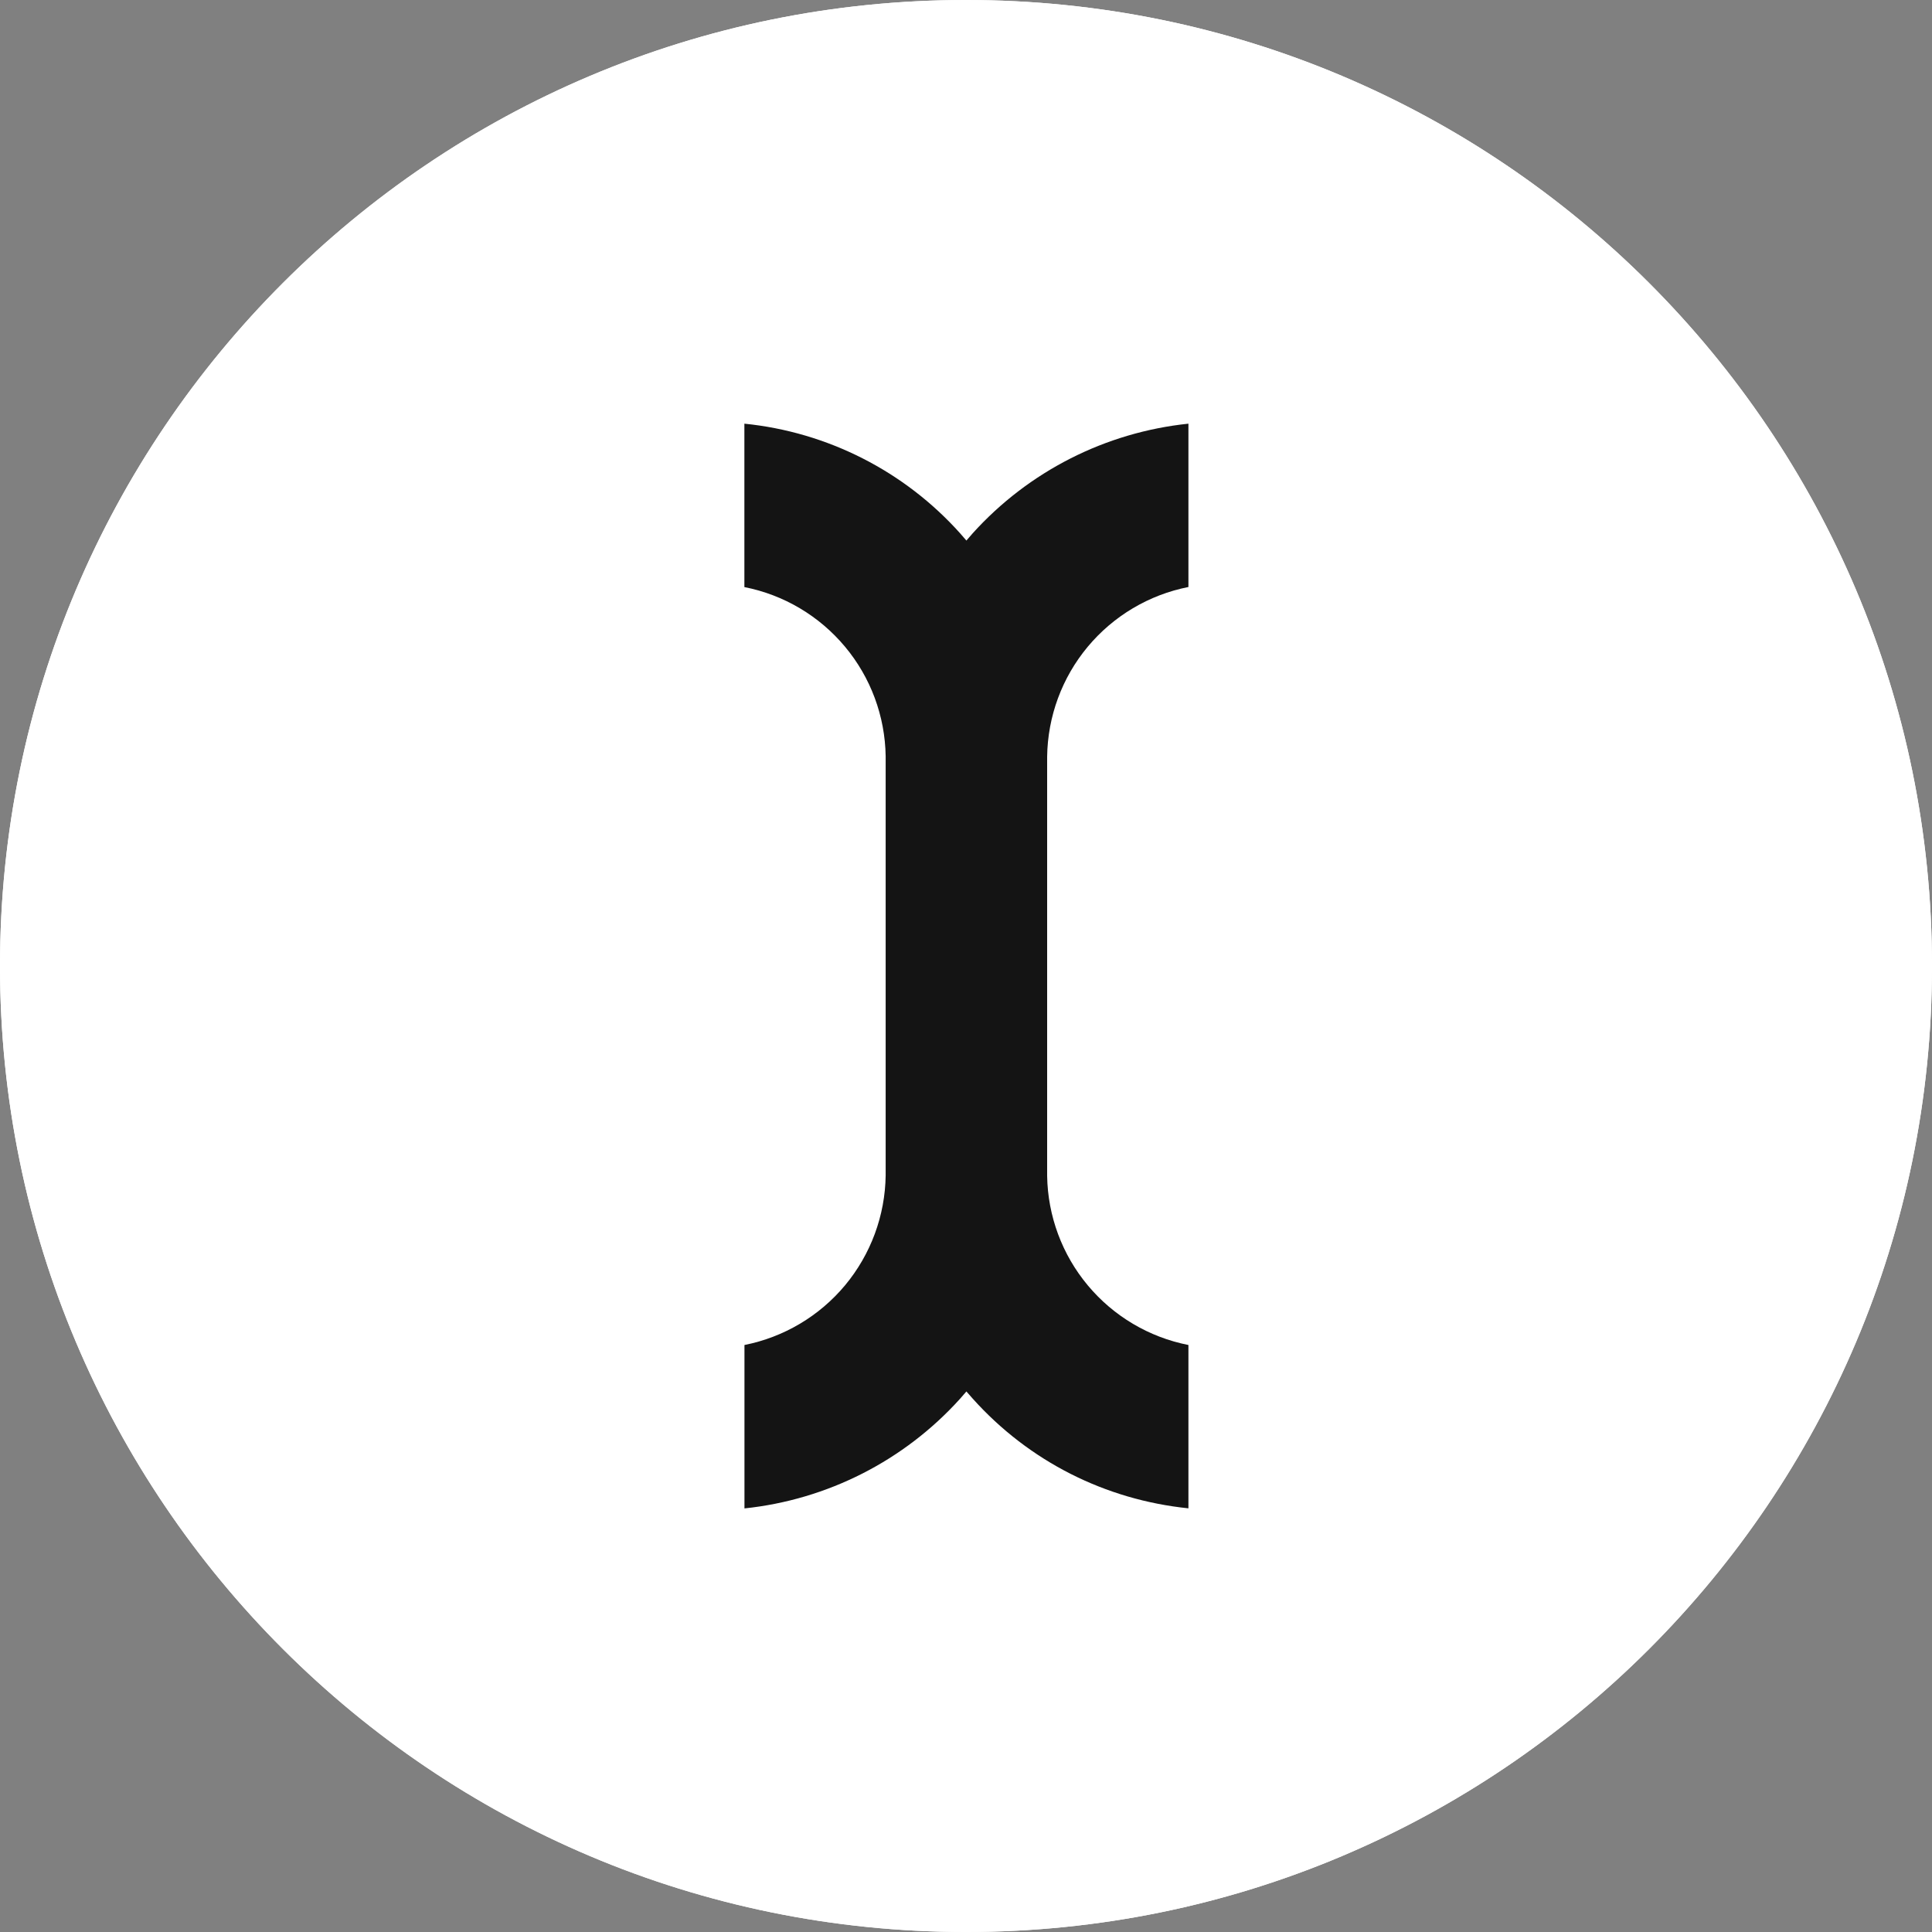 <svg width="48" height="48" viewBox="0 0 48 48" fill="none" xmlns="http://www.w3.org/2000/svg">
<rect x="0" y="0" width="48" height="48" fill="#808080" stroke="none"/>
<path d="M24 48C37.255 48 48 37.255 48 24C48 10.745 37.255 0 24 0C10.745 0 0 10.745 0 24C0 37.255 10.745 48 24 48Z" fill="white"/>
<path d="M24 48C37.255 48 48 37.255 48 24C48 10.745 37.255 0 24 0C10.745 0 0 10.745 0 24C0 37.255 10.745 48 24 48Z" fill="white"/>
<path d="M26.016 18.8C26.029 17.801 26.384 16.837 27.023 16.07C27.663 15.302 28.546 14.777 29.526 14.584V10.526C27.464 10.741 25.555 11.711 24.166 13.25L24.01 13.43L23.854 13.25C22.47 11.705 20.558 10.734 18.494 10.526V14.586C19.472 14.778 20.354 15.301 20.993 16.066C21.632 16.83 21.989 17.791 22.004 18.788V29.202C21.991 30.2 21.635 31.163 20.997 31.931C20.358 32.698 19.475 33.222 18.496 33.416V37.476C20.557 37.26 22.466 36.289 23.854 34.75L24.01 34.57L24.168 34.75C25.568 36.31 27.464 37.262 29.526 37.474V33.416C28.548 33.224 27.666 32.701 27.027 31.936C26.388 31.172 26.031 30.21 26.016 29.214V18.8Z" fill="#141414"/>
</svg>
